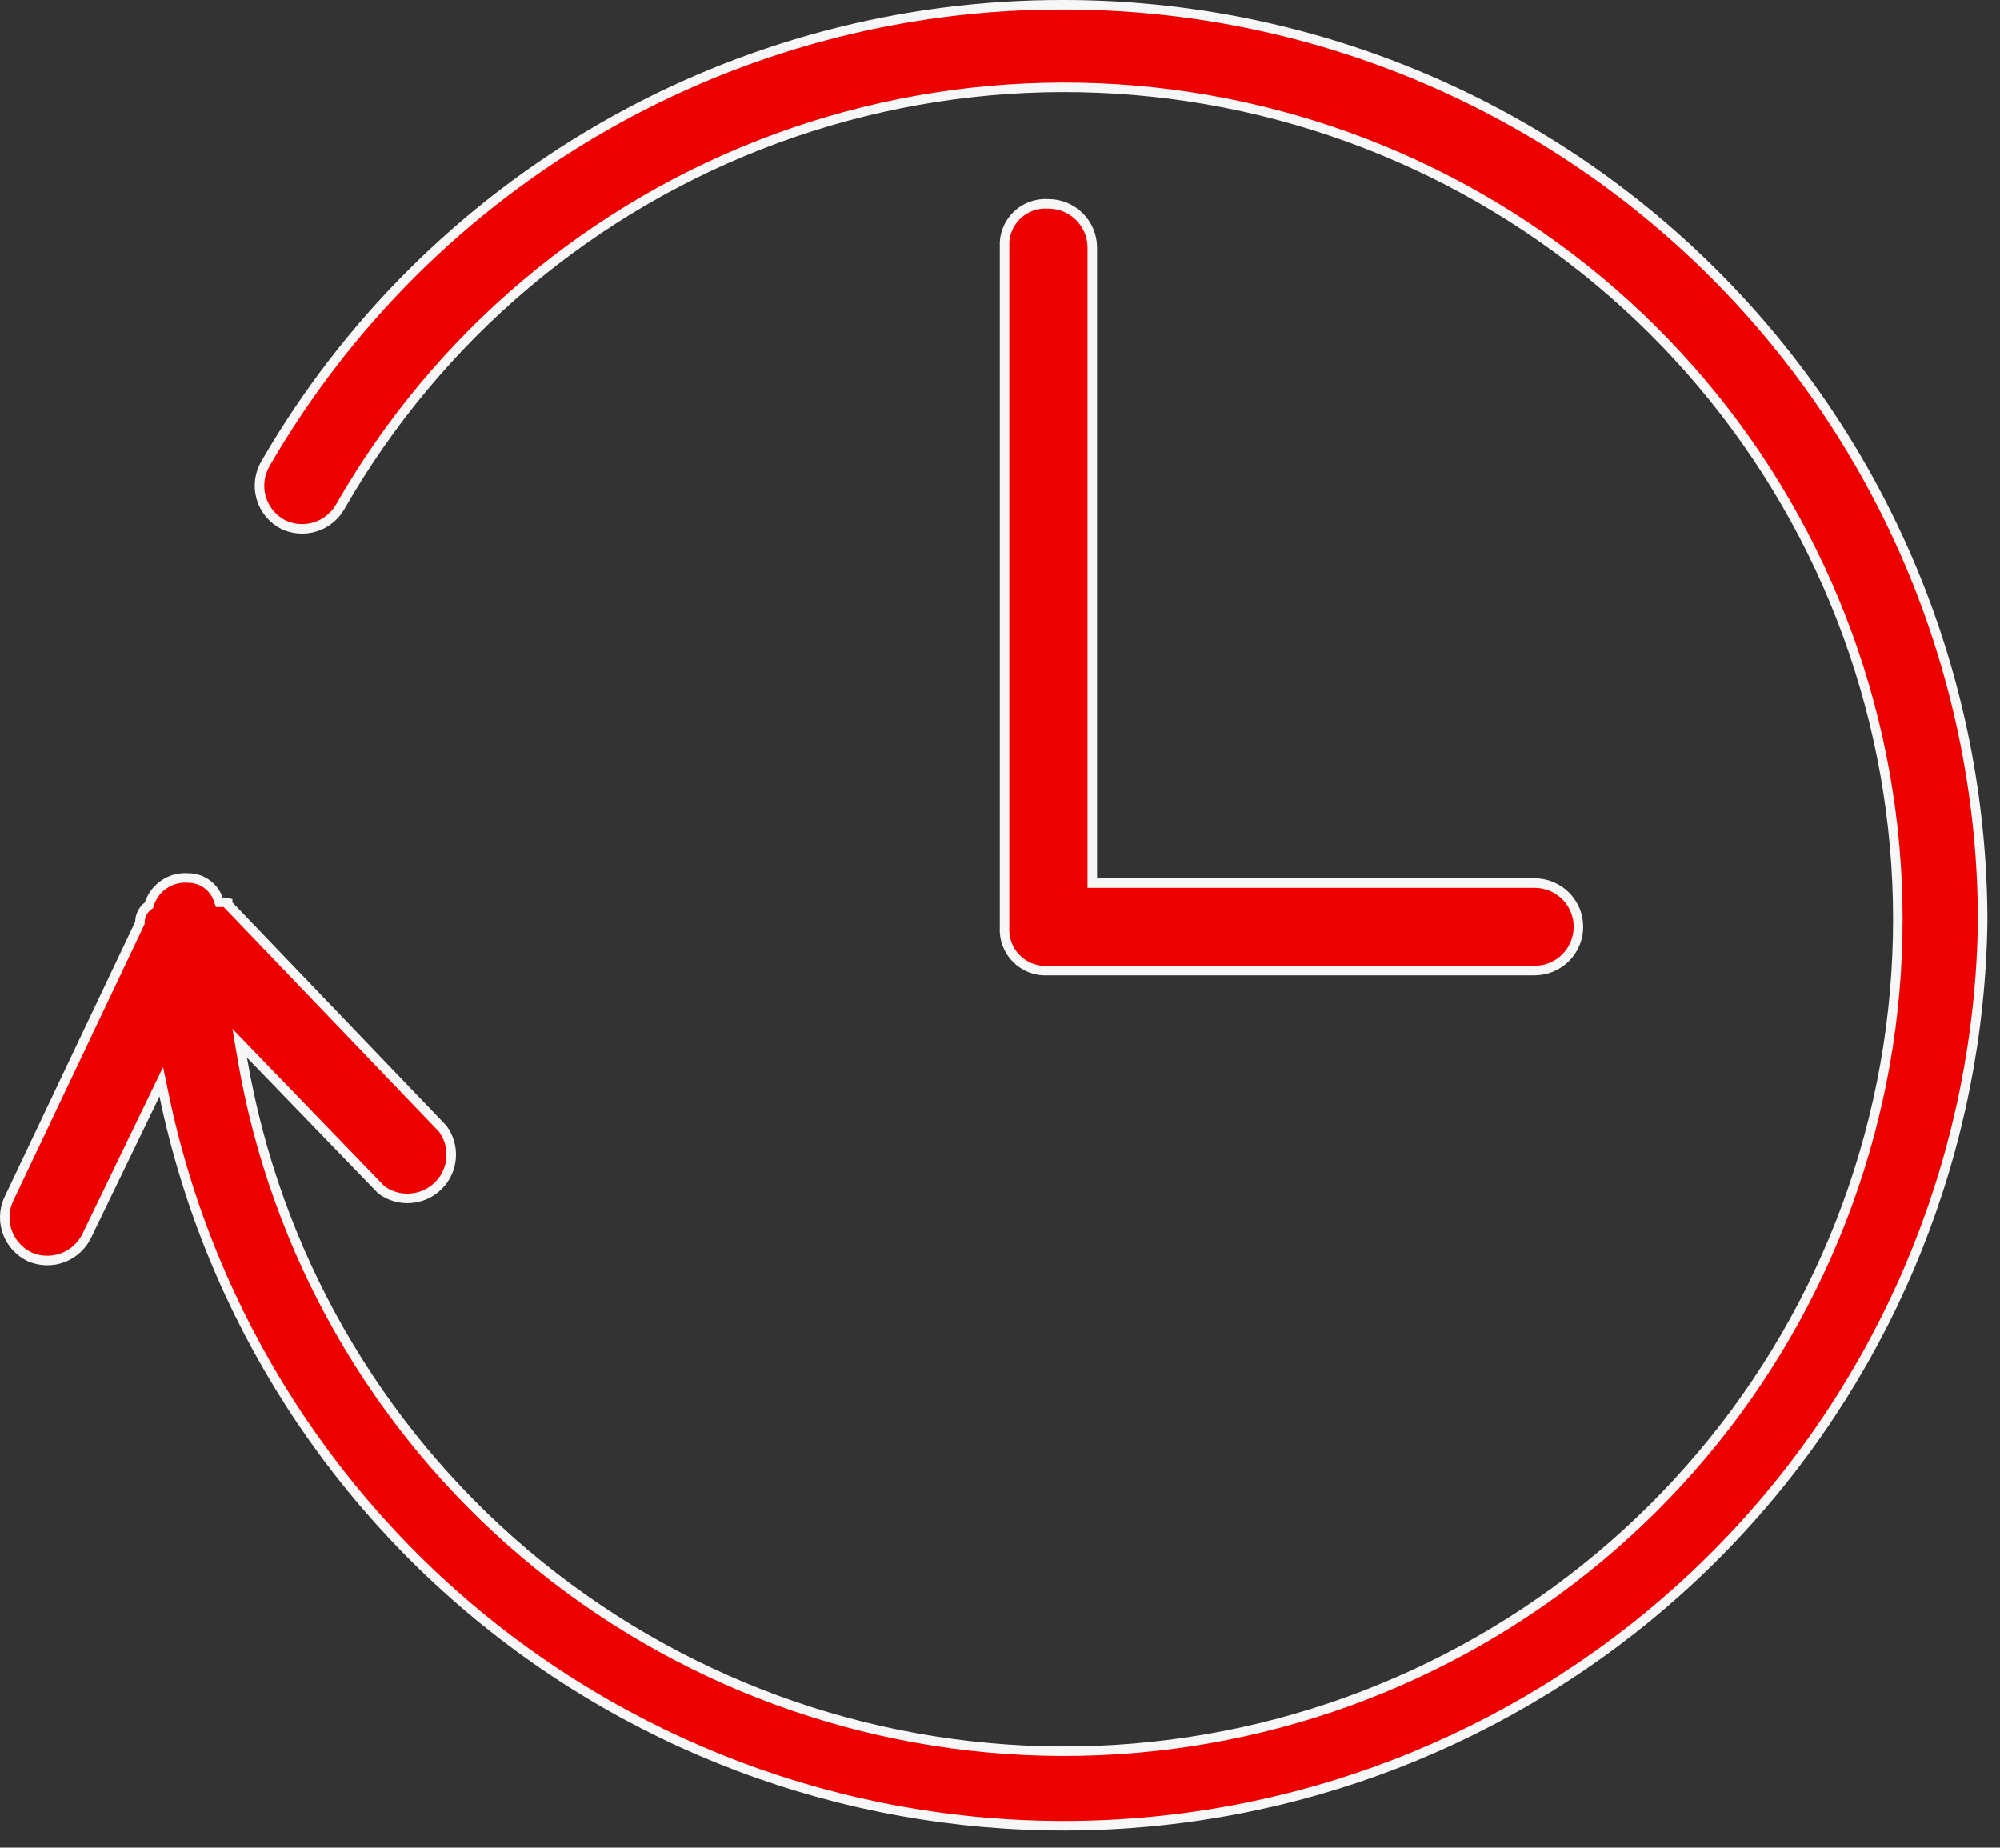 <svg width="105" height="97" viewBox="0 0 105 97" fill="none" xmlns="http://www.w3.org/2000/svg">
<rect x="0" y="0" width="105" height="97" fill="#333333" stroke="none"/>
<path d="M57.345 46.111V46.361H57.595H80.566C81.177 46.361 81.762 46.603 82.194 47.033C82.626 47.464 82.868 48.048 82.868 48.657C82.868 49.267 82.626 49.851 82.194 50.282C81.762 50.712 81.177 50.955 80.566 50.955H55.043H55.035L55.026 50.955C54.721 50.975 54.414 50.93 54.128 50.822C53.841 50.715 53.581 50.547 53.365 50.331C53.148 50.115 52.98 49.856 52.873 49.57C52.765 49.284 52.72 48.979 52.74 48.674L52.74 48.666V48.657V12.999V12.991L52.74 12.983C52.72 12.678 52.765 12.373 52.873 12.087C52.98 11.801 53.148 11.541 53.365 11.325C53.581 11.109 53.841 10.942 54.128 10.834C54.414 10.727 54.721 10.681 55.026 10.702L55.035 10.702H55.043C55.654 10.702 56.239 10.944 56.671 11.375C57.103 11.806 57.345 12.39 57.345 12.999V46.111Z" fill="#EC0000" stroke="#F7F7F7" stroke-width="0.5"/>
<path d="M55.845 0.25L55.844 0.25C47.356 0.23 39.013 2.445 31.657 6.671C24.301 10.898 18.192 16.986 13.948 24.322L13.947 24.325C13.786 24.594 13.682 24.893 13.642 25.203C13.601 25.514 13.625 25.83 13.711 26.131C13.797 26.432 13.944 26.712 14.143 26.955C14.341 27.196 14.587 27.395 14.864 27.539C15.387 27.789 15.985 27.834 16.539 27.664C17.094 27.493 17.563 27.12 17.854 26.619C22.963 17.681 31.071 10.83 40.748 7.275C50.424 3.719 61.048 3.687 70.746 7.185C80.443 10.682 88.592 17.485 93.755 26.392C98.919 35.3 100.764 45.74 98.967 55.873C97.17 66.007 91.845 75.181 83.932 81.779C76.019 88.377 66.026 91.974 55.714 91.938C45.403 91.901 35.435 88.232 27.57 81.578C19.704 74.924 14.445 65.712 12.72 55.567L12.584 54.77L13.146 55.351L20.023 62.468C20.464 62.792 21.006 62.949 21.552 62.91C22.105 62.871 22.625 62.634 23.017 62.243C23.409 61.852 23.646 61.333 23.685 60.782C23.724 60.235 23.566 59.693 23.24 59.253L12.02 47.547L11.951 47.475L11.951 47.386C11.931 47.38 11.902 47.376 11.861 47.373C11.811 47.37 11.756 47.37 11.69 47.37L11.513 47.37L11.454 47.203C11.341 46.882 11.131 46.604 10.853 46.406C10.575 46.208 10.243 46.099 9.901 46.096L9.892 46.096L9.883 46.095C9.439 46.059 8.997 46.173 8.627 46.419C8.256 46.665 7.981 47.029 7.844 47.451L7.821 47.525L7.76 47.572C7.634 47.67 7.531 47.795 7.459 47.938C7.388 48.081 7.349 48.238 7.346 48.398L7.345 48.452L7.322 48.501L0.433 63.014C0.2 63.562 0.189 64.179 0.403 64.735C0.618 65.291 1.04 65.743 1.582 65.994C2.132 66.227 2.751 66.238 3.309 66.023C3.868 65.809 4.321 65.386 4.572 64.844L4.572 64.844L4.574 64.84L8.147 57.454L8.467 56.792L8.617 57.512C11.036 69.12 17.663 79.428 27.227 86.463C36.791 93.497 48.621 96.762 60.448 95.632C72.275 94.502 83.269 89.057 91.322 80.339C99.374 71.622 103.92 60.246 104.089 48.391C104.088 35.624 99.006 23.379 89.959 14.351C80.911 5.322 68.64 0.25 55.845 0.25Z" fill="#EC0000" stroke="#F7F7F7" stroke-width="0.5"/>
</svg>
